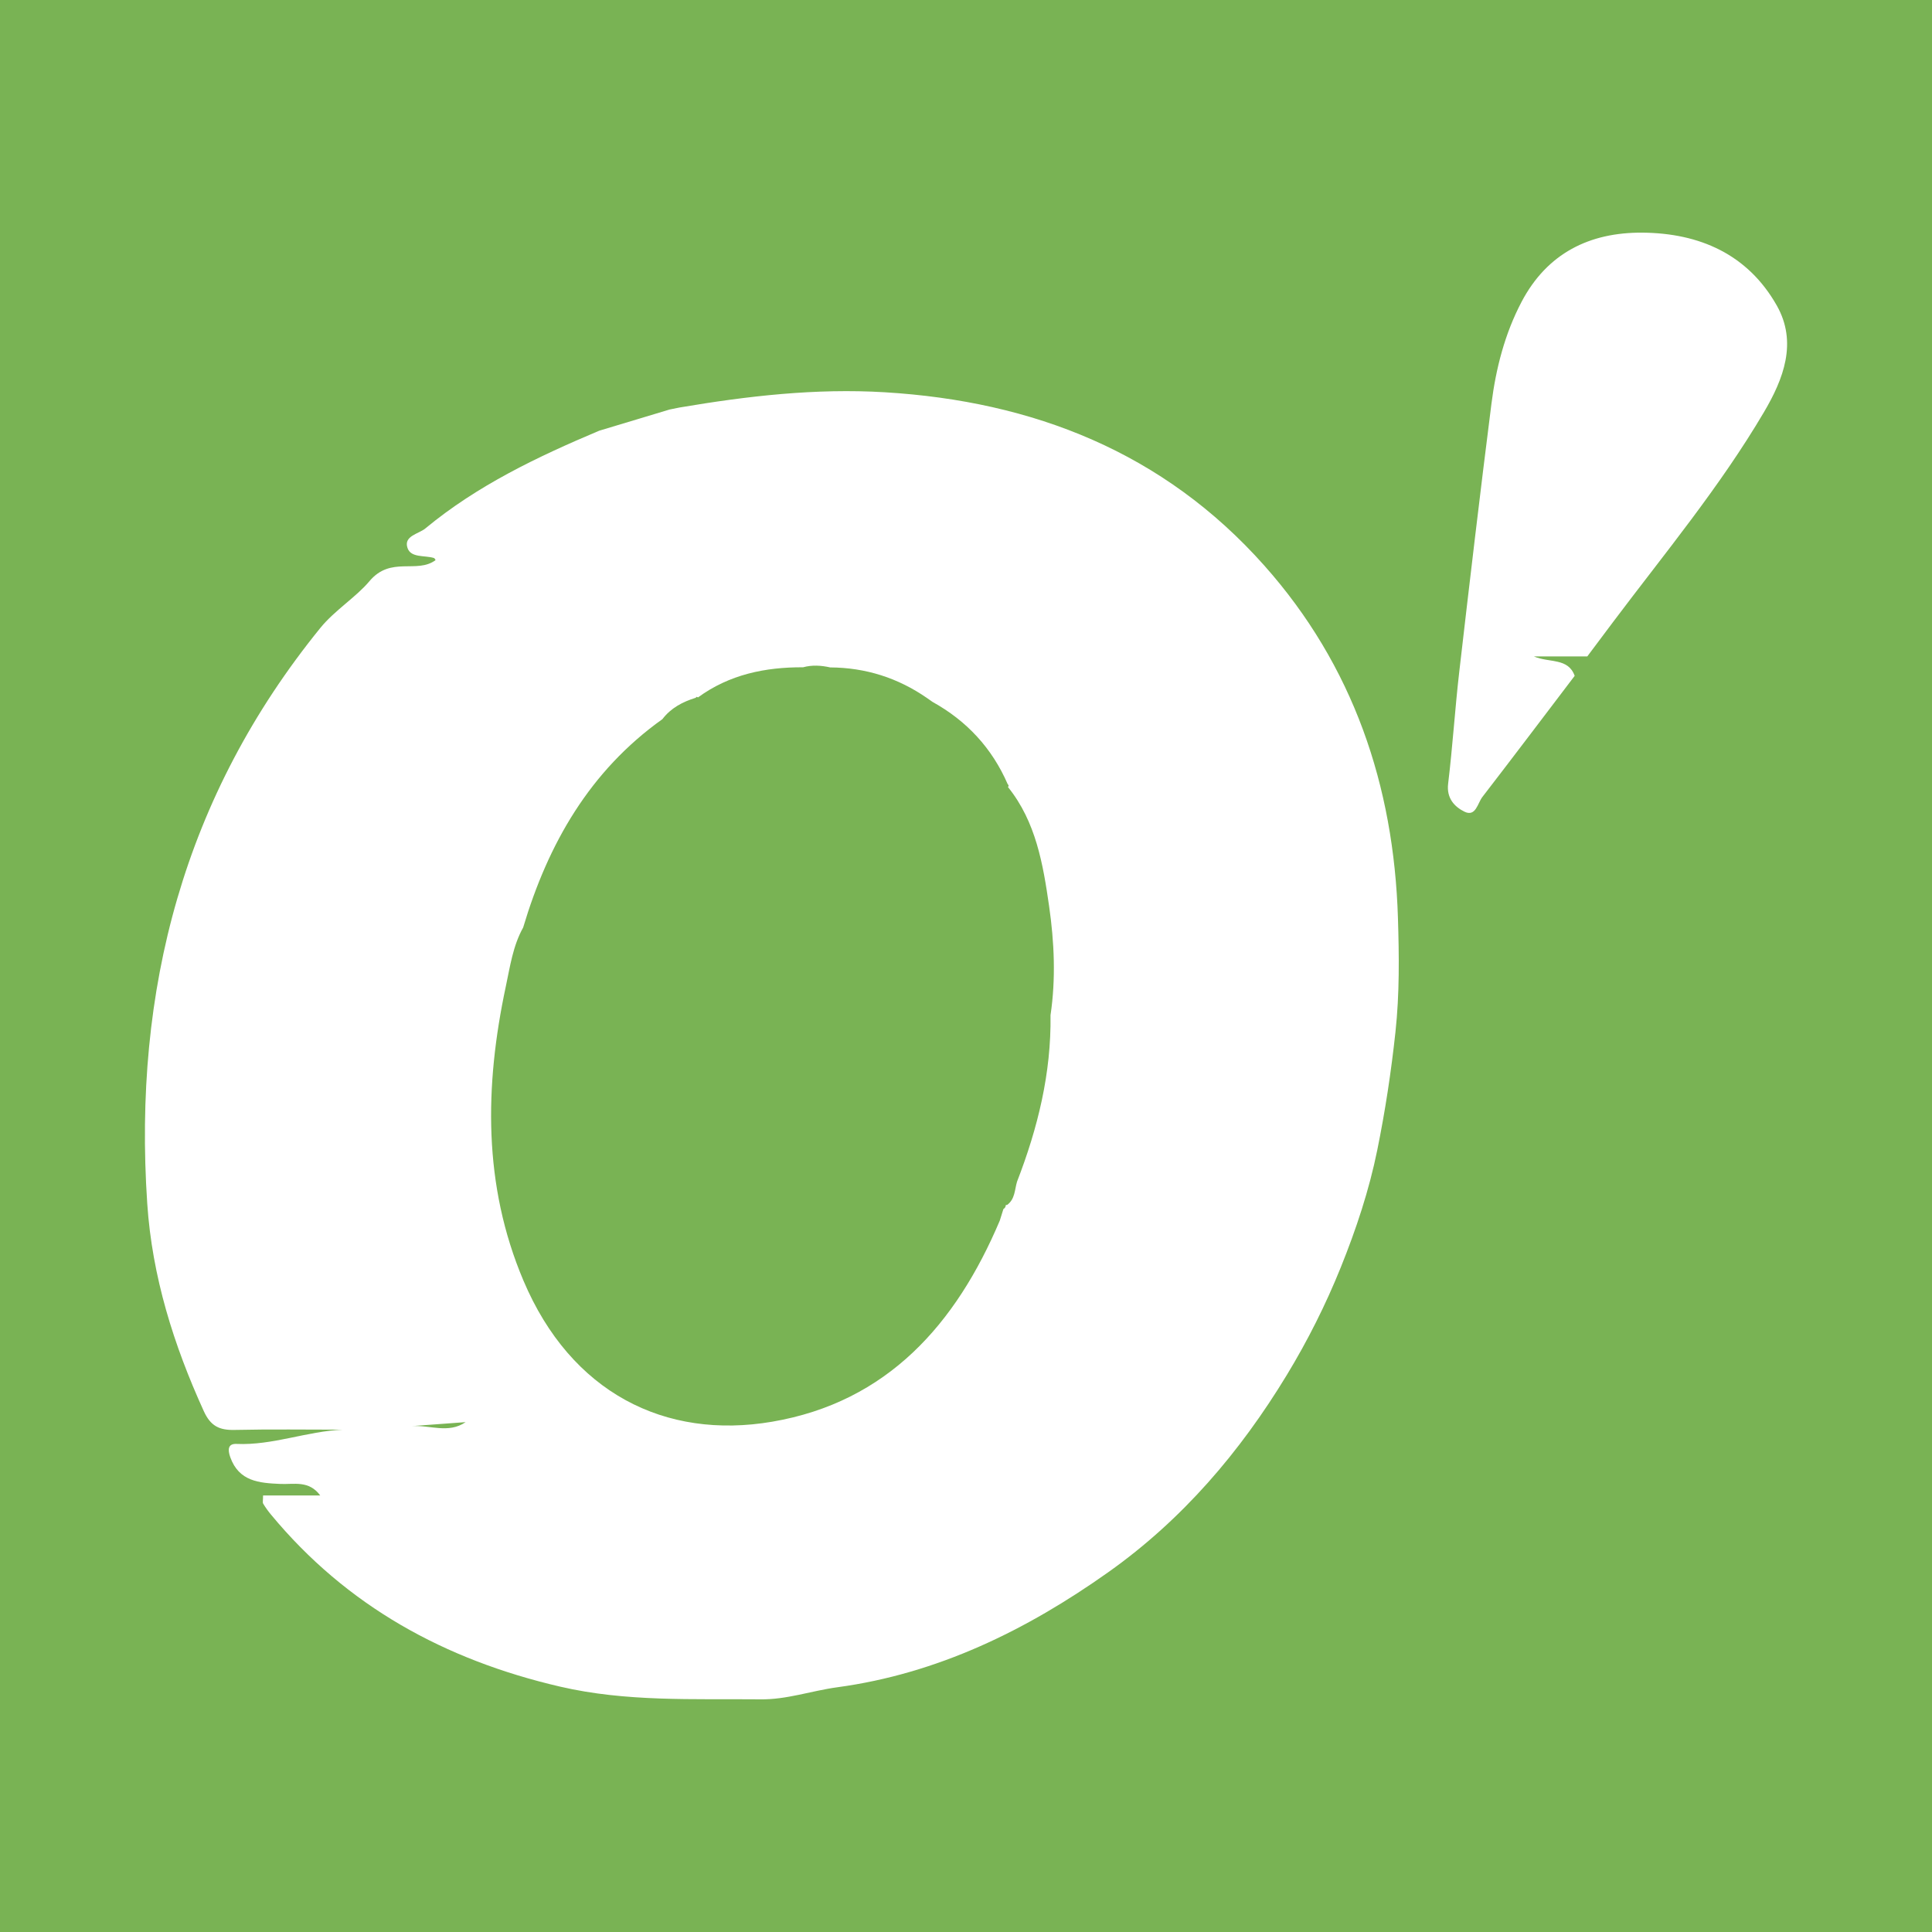 <?xml version="1.0" encoding="utf-8"?>
<!-- Generator: Adobe Illustrator 17.0.0, SVG Export Plug-In . SVG Version: 6.00 Build 0)  -->
<!DOCTYPE svg PUBLIC "-//W3C//DTD SVG 1.1//EN" "http://www.w3.org/Graphics/SVG/1.1/DTD/svg11.dtd">
<svg version="1.1" id="Layer_1" xmlns="http://www.w3.org/2000/svg" xmlns:xlink="http://www.w3.org/1999/xlink" x="0px" y="0px"
	 width="200px" height="200px" viewBox="0 0 200 200" enable-background="new 0 0 200 200" xml:space="preserve">
<rect fill="#79B354" width="200" height="200"/>
<g>
	<path fill="#FFFFFF" d="M78.688,175.914c-6.927-0.065-13.861,0.276-20.713-1.316c-11.895-2.763-22.072-8.318-29.929-17.816
		c-0.293-0.354-0.565-0.73-0.801-1.123c-0.078-0.13-0.012-0.347-0.012-0.846c1.978,0,3.949,0,5.92,0
		c-1.176-1.594-2.713-1.134-4.137-1.196c-2.171-0.096-4.282-0.249-5.18-2.773c-0.274-0.77-0.245-1.409,0.645-1.37
		c3.742,0.166,7.286-1.316,11.006-1.475c-3.734,0-7.468-0.057-11.2,0.027c-1.57,0.035-2.482-0.389-3.189-1.941
		c-3.123-6.861-5.349-13.927-5.856-21.501c-1.482-22.113,3.8-42.188,17.922-59.583c1.473-1.814,3.703-3.193,5.076-4.832
		c2.213-2.64,4.891-0.741,6.843-2.181c0.02,0.027-0.055-0.191-0.184-0.23c-0.946-0.286-2.356,0.005-2.711-1.023
		c-0.436-1.263,1.15-1.456,1.845-2.032c5.38-4.454,11.615-7.424,17.997-10.116c2.427-0.73,4.854-1.461,7.28-2.192
		c0.345-0.07,0.69-0.14,1.035-0.21c7.033-1.193,14.099-2.009,21.248-1.578c15.392,0.928,28.868,6.224,39.281,17.932
		c9.214,10.361,13.421,22.782,13.841,36.503c0.12,3.904,0.17,7.808-0.256,11.771c-0.444,4.126-1.061,8.188-1.883,12.234
		c-0.847,4.169-2.188,8.201-3.775,12.14c-1.556,3.861-3.423,7.579-5.585,11.143c-4.849,7.995-10.828,14.993-18.482,20.42
		c-8.473,6.007-17.663,10.508-28.064,11.916C83.994,175.03,81.415,175.963,78.688,175.914z M95.971,72.265
		c-3.016-2.092-6.358-3.152-10.029-3.174c-0.934-0.209-1.869-0.271-2.806-0.014c-3.929-0.018-7.632,0.749-10.877,3.117l-0.138-0.06
		l-0.11,0.103c-1.35,0.419-2.56,1.054-3.438,2.208c-7.529,5.37-11.83,12.897-14.416,21.571c-1.057,1.891-1.352,4.021-1.792,6.084
		c-2.201,10.315-2.37,20.57,1.821,30.467c4.921,11.619,14.674,16.494,25.742,14.609c11.939-2.034,19.038-10.111,23.57-20.82
		c0.125-0.399,0.25-0.799,0.375-1.198c0.156-0.092,0.239-0.229,0.249-0.41l0.149-0.024c0.808-0.599,0.762-1.557,1.01-2.392
		c2.148-5.547,3.554-11.243,3.468-17.24c0.561-3.765,0.39-7.565-0.144-11.275c-0.624-4.333-1.359-8.741-4.258-12.34
		c0.09-0.11,0.08-0.209-0.03-0.299c-1.619-3.726-4.23-6.546-7.775-8.513C96.351,72.531,96.161,72.398,95.971,72.265z M48.2,147.219
		c-1.862,0.137-3.724,0.273-5.587,0.41C44.5,147.502,46.428,148.439,48.2,147.219z"/>
	<path fill="#FFFFFF" d="M163.011,69.962c-3.18,4.184-6.347,8.379-9.556,12.541c-0.498,0.646-0.685,2.101-1.863,1.518
		c-1.004-0.497-1.865-1.376-1.682-2.889c0.466-3.847,0.706-7.722,1.15-11.572c1.068-9.255,2.158-18.508,3.332-27.75
		c0.467-3.674,1.384-7.267,3.126-10.574c2.644-5.018,7.034-7.197,12.512-7.152c5.901,0.048,10.892,2.235,13.898,7.535
		c2.174,3.833,0.687,7.631-1.316,11.032c-4.557,7.737-10.297,14.648-15.678,21.806c-0.875,1.164-1.745,2.33-2.618,3.496
		c-1.738,0-3.477,0-5.528,0C160.409,68.642,162.328,68.073,163.011,69.962z"/>
</g>
</svg>
